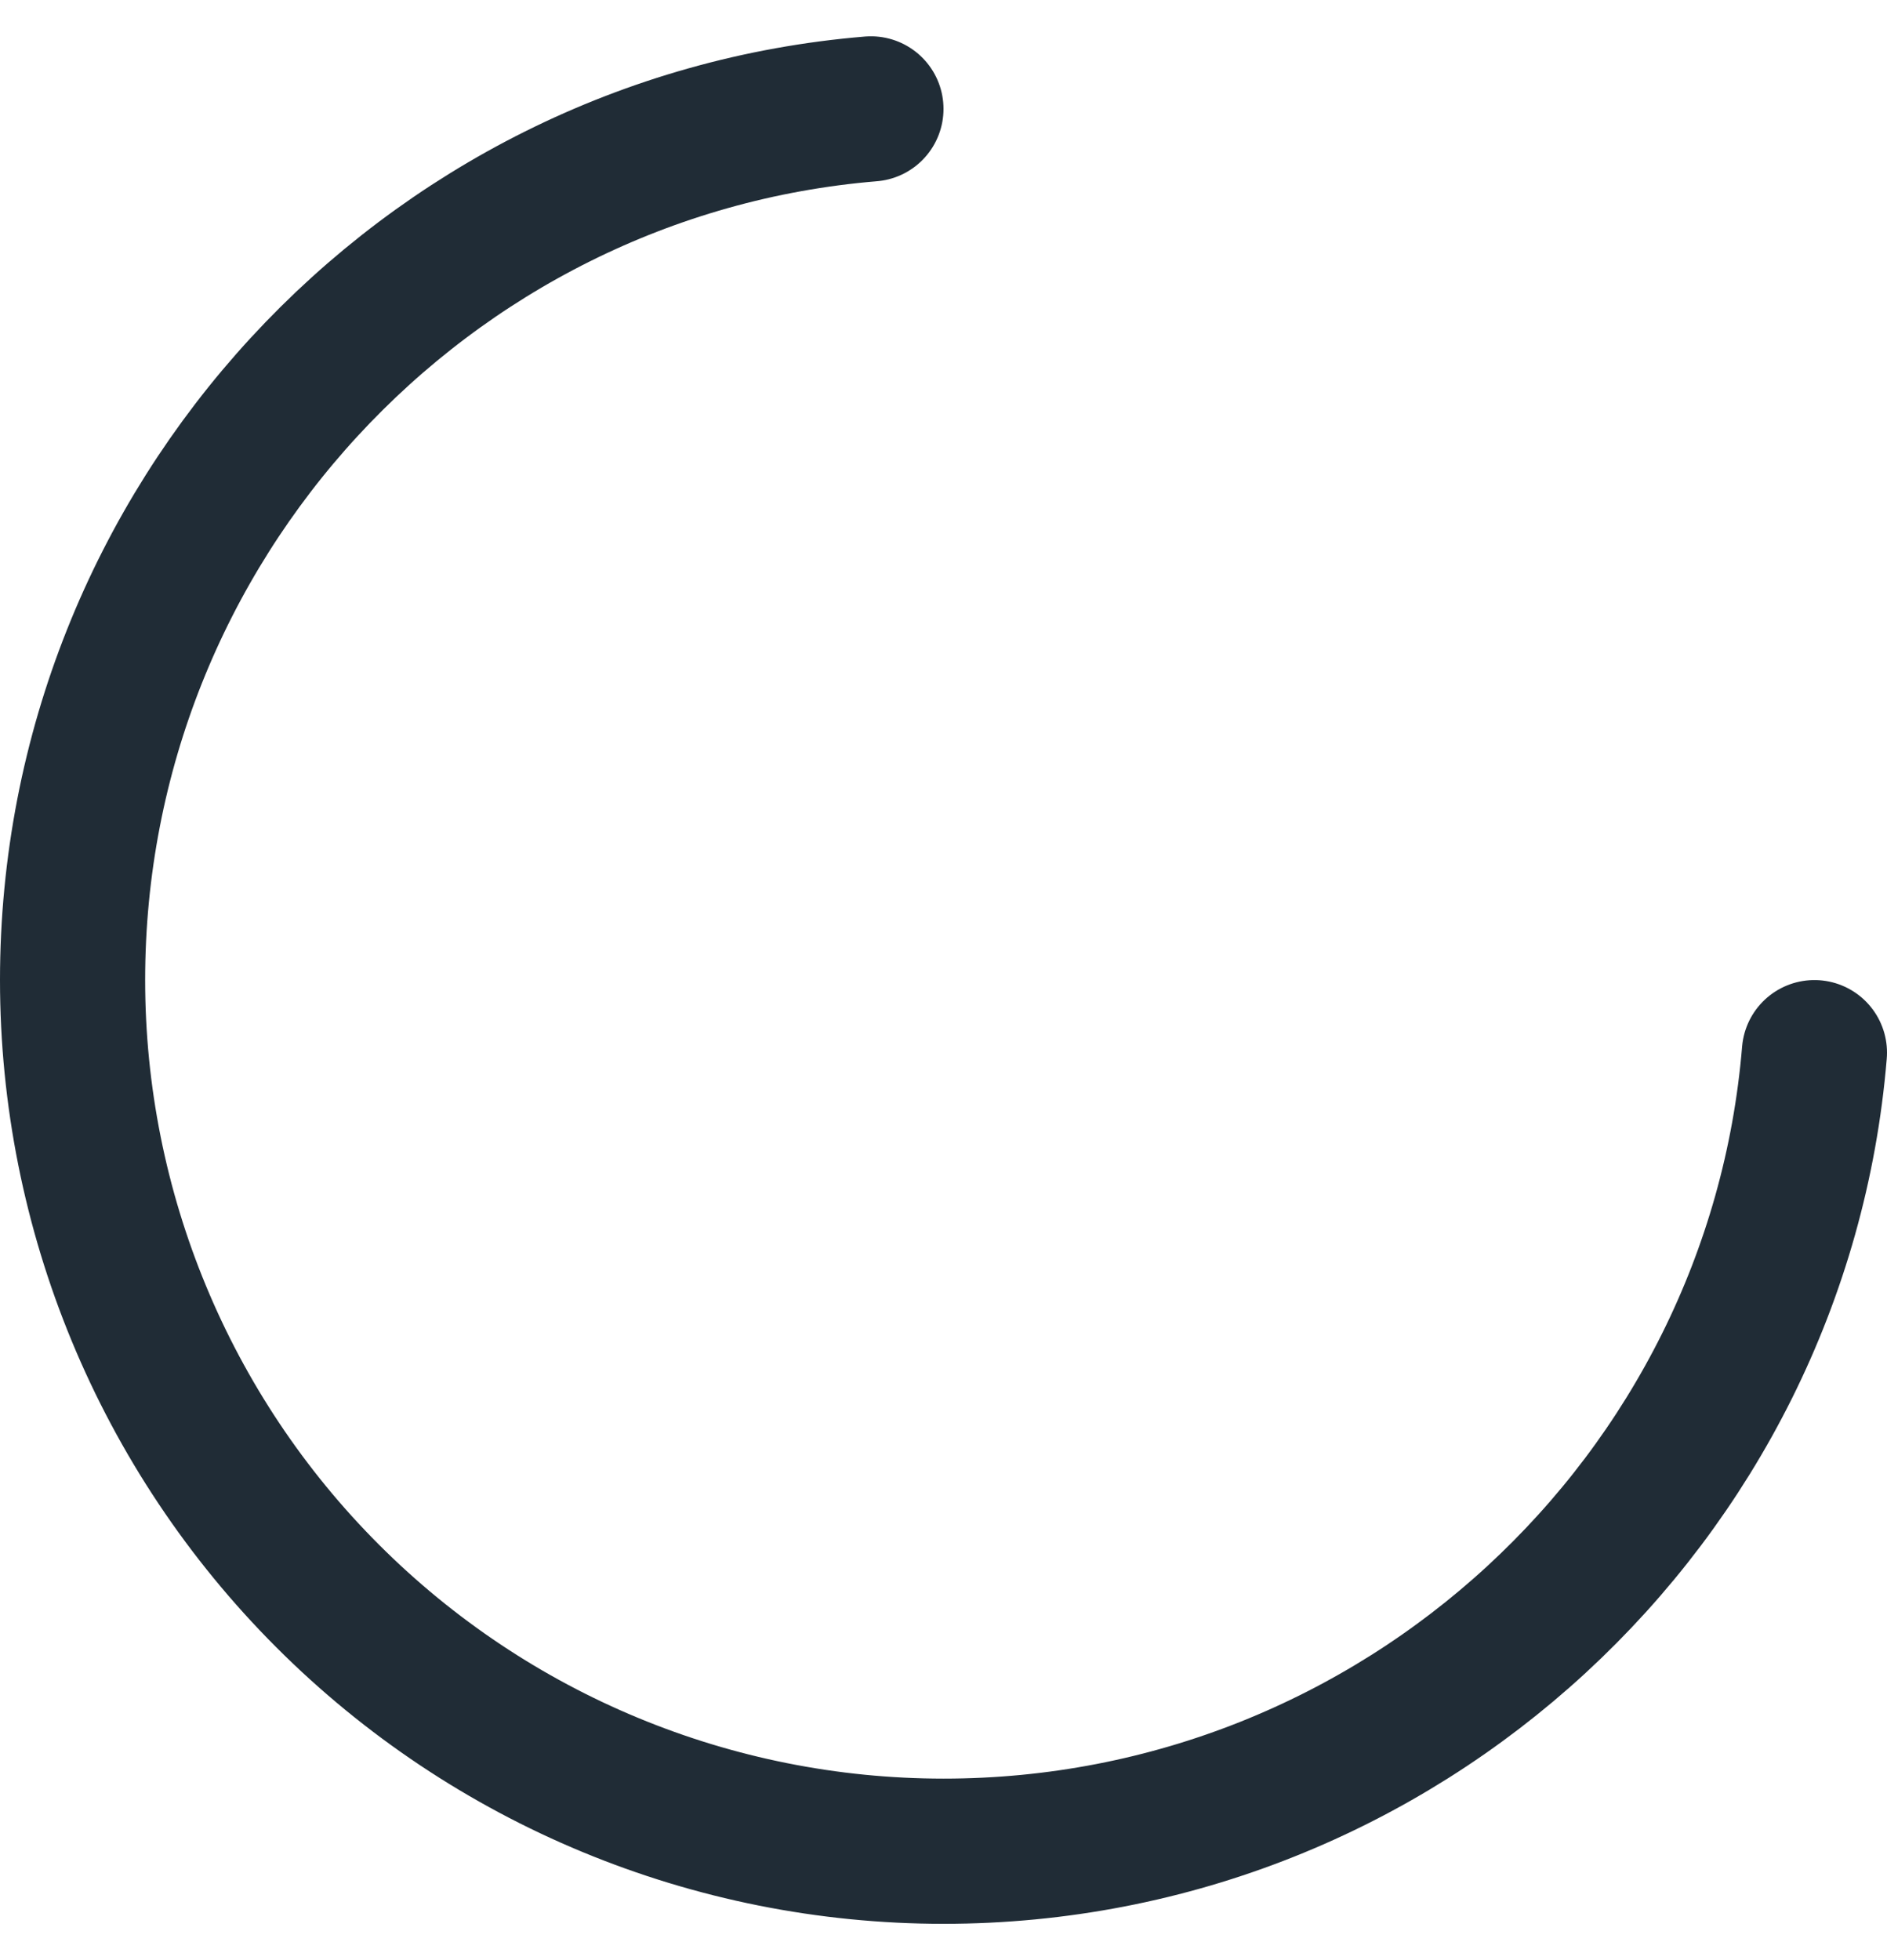 <svg width="26" height="27" viewBox="0 0 26 27" fill="none" xmlns="http://www.w3.org/2000/svg">
    <path d="M25 14.5C24.491 20.66 19.291 25.5 13 25.5C9.817 25.5 6.765 24.236 4.515 21.985C2.264 19.735 1 16.683 1 13.5C1 7.209 5.84 2.009 12 1.5"
          stroke="#202C36" stroke-width="2" stroke-linecap="round" stroke-linejoin="round"/>
</svg>
